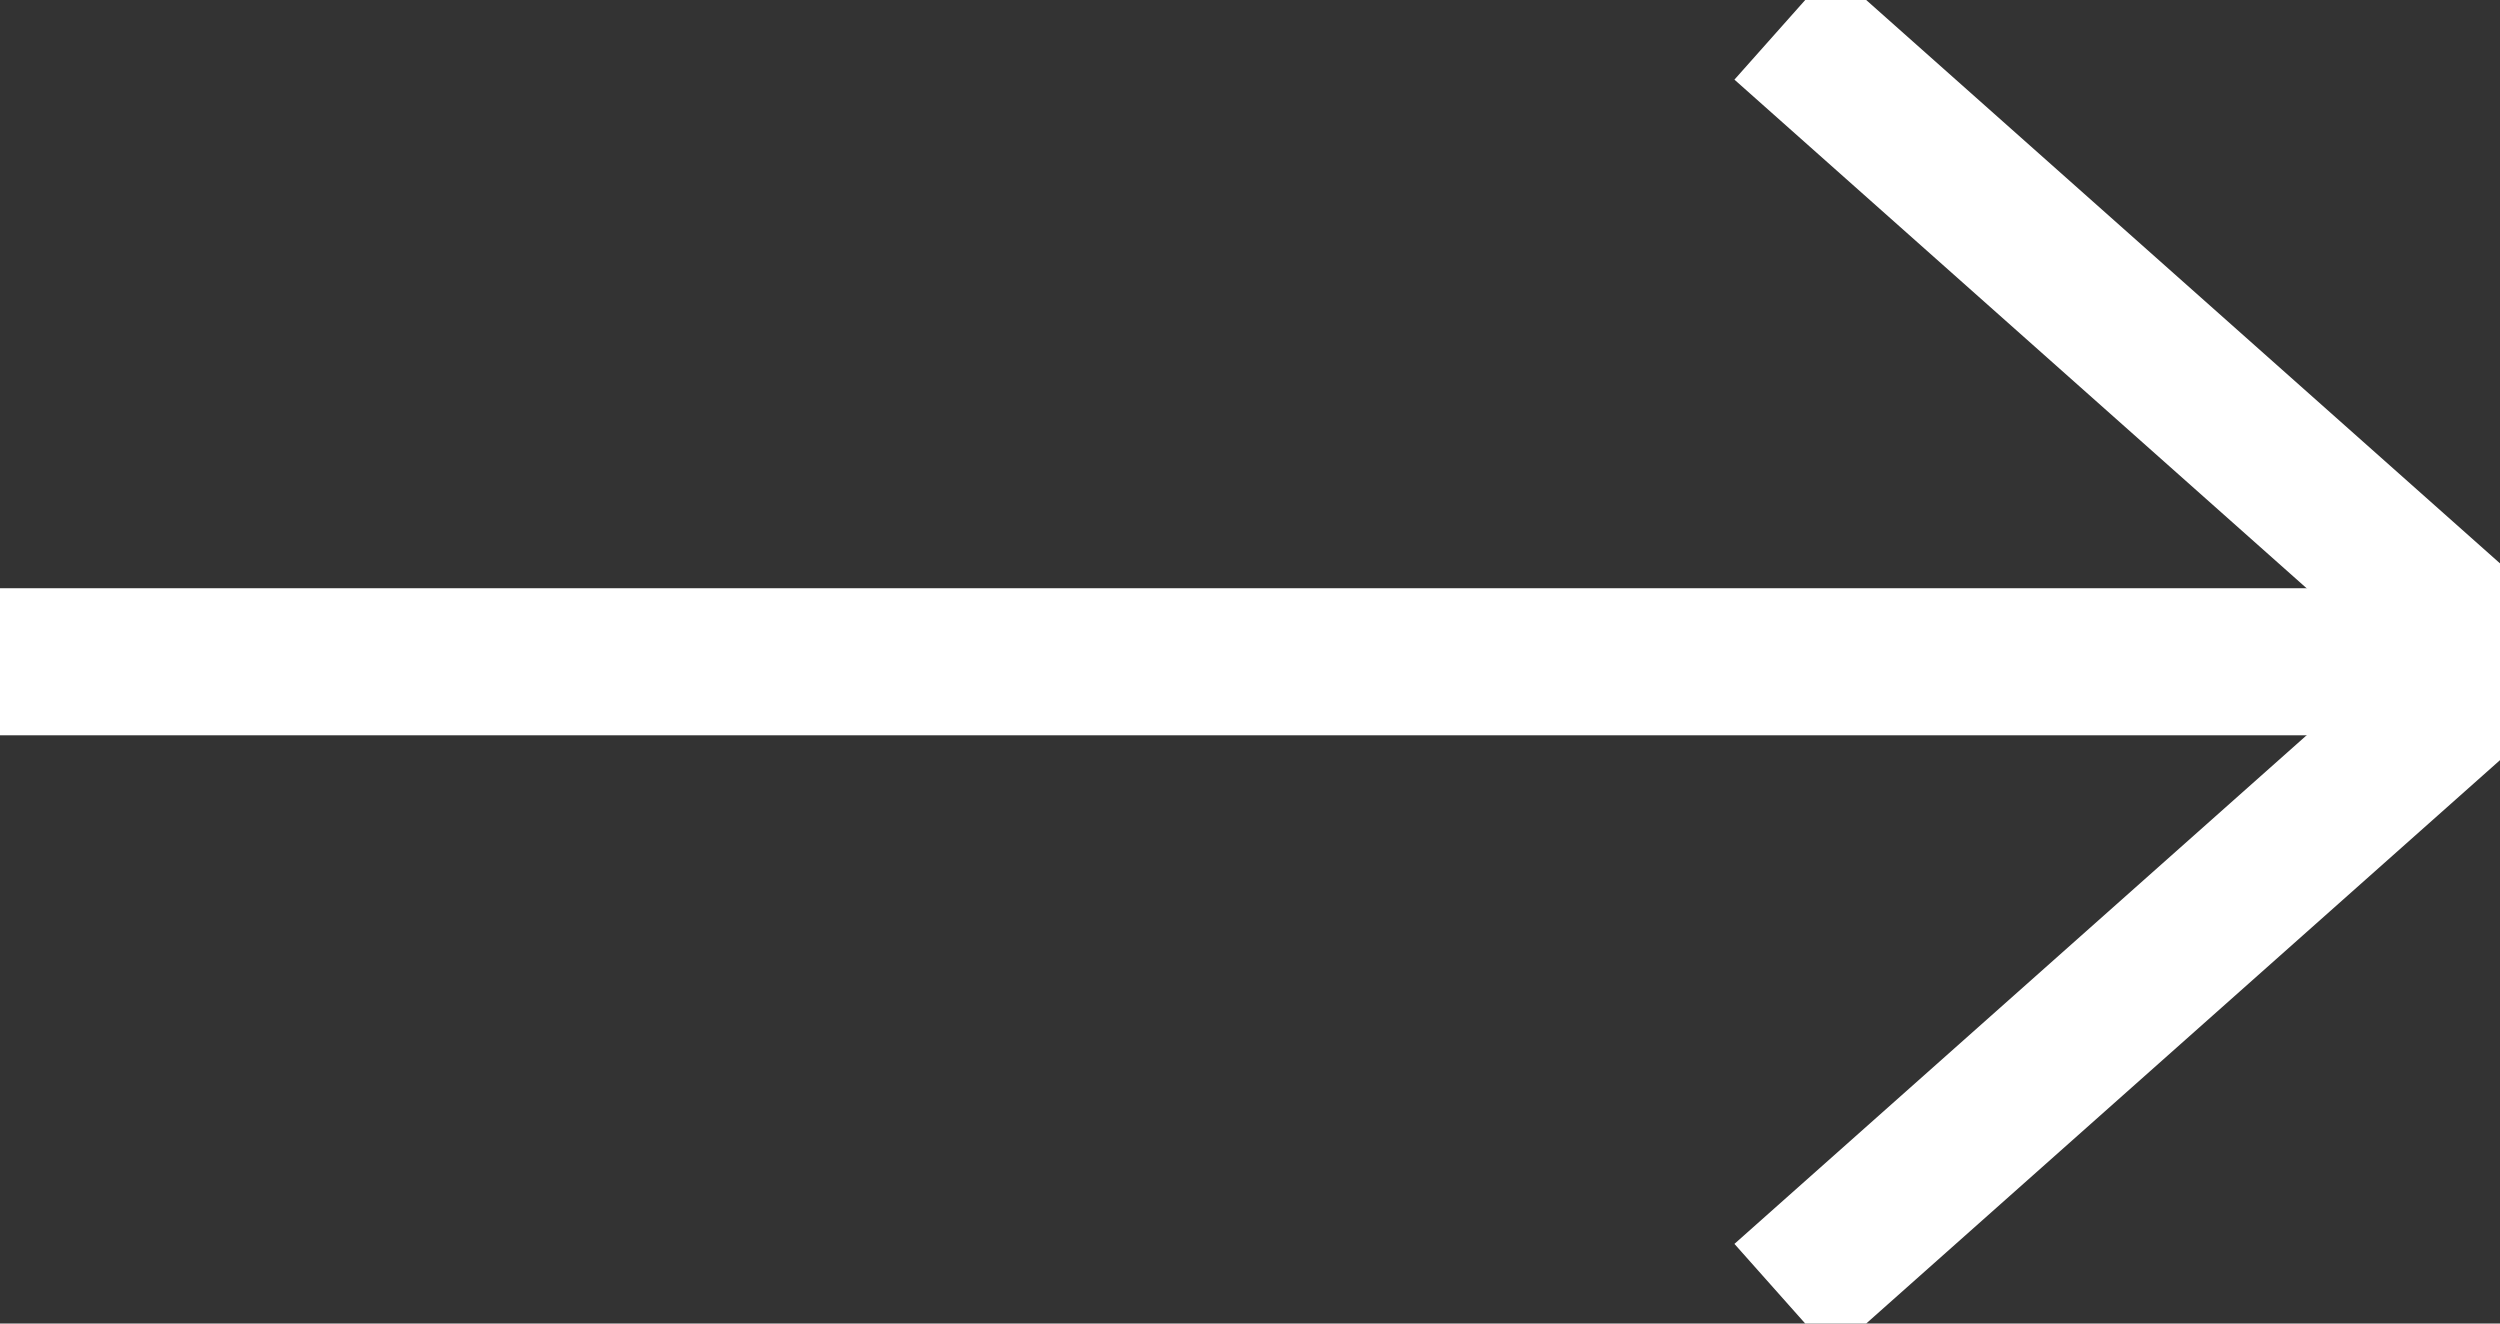 <?xml version="1.0" encoding="UTF-8"?>
<svg width="17px" height="9px" viewBox="0 0 17 9" version="1.1" xmlns="http://www.w3.org/2000/svg" xmlns:xlink="http://www.w3.org/1999/xlink">
    <rect x="0" y="0" width="17" height="9" fill="#333333" stroke="none"/>
    <!-- Generator: Sketch 52 (66869) - http://www.bohemiancoding.com/sketch -->
    <title>Group</title>
    <desc>Created with Sketch.</desc>
    <g id="Page-1" stroke="none" stroke-width="1" fill="none" fill-rule="evenodd" stroke-linecap="square">
        <g id="FM---Homepage" transform="translate(-751, -433)" stroke="#FFFFFF">
            <g id="Group" transform="translate(751, 433)">
                <path d="M0.5,4.5 L16.5,4.5" id="Line"></path>
                <path d="M12,4.5 L16.5,0.5" id="Line" transform="translate(14.5, 2.5) scale(-1, 1) translate(-14.5, -2.5) "></path>
                <path d="M12,8.5 L16.5,4.5" id="Line" transform="translate(14.5, 6.5) scale(-1, -1) translate(-14.5, -6.5) "></path>
            </g>
        </g>
    </g>
</svg>